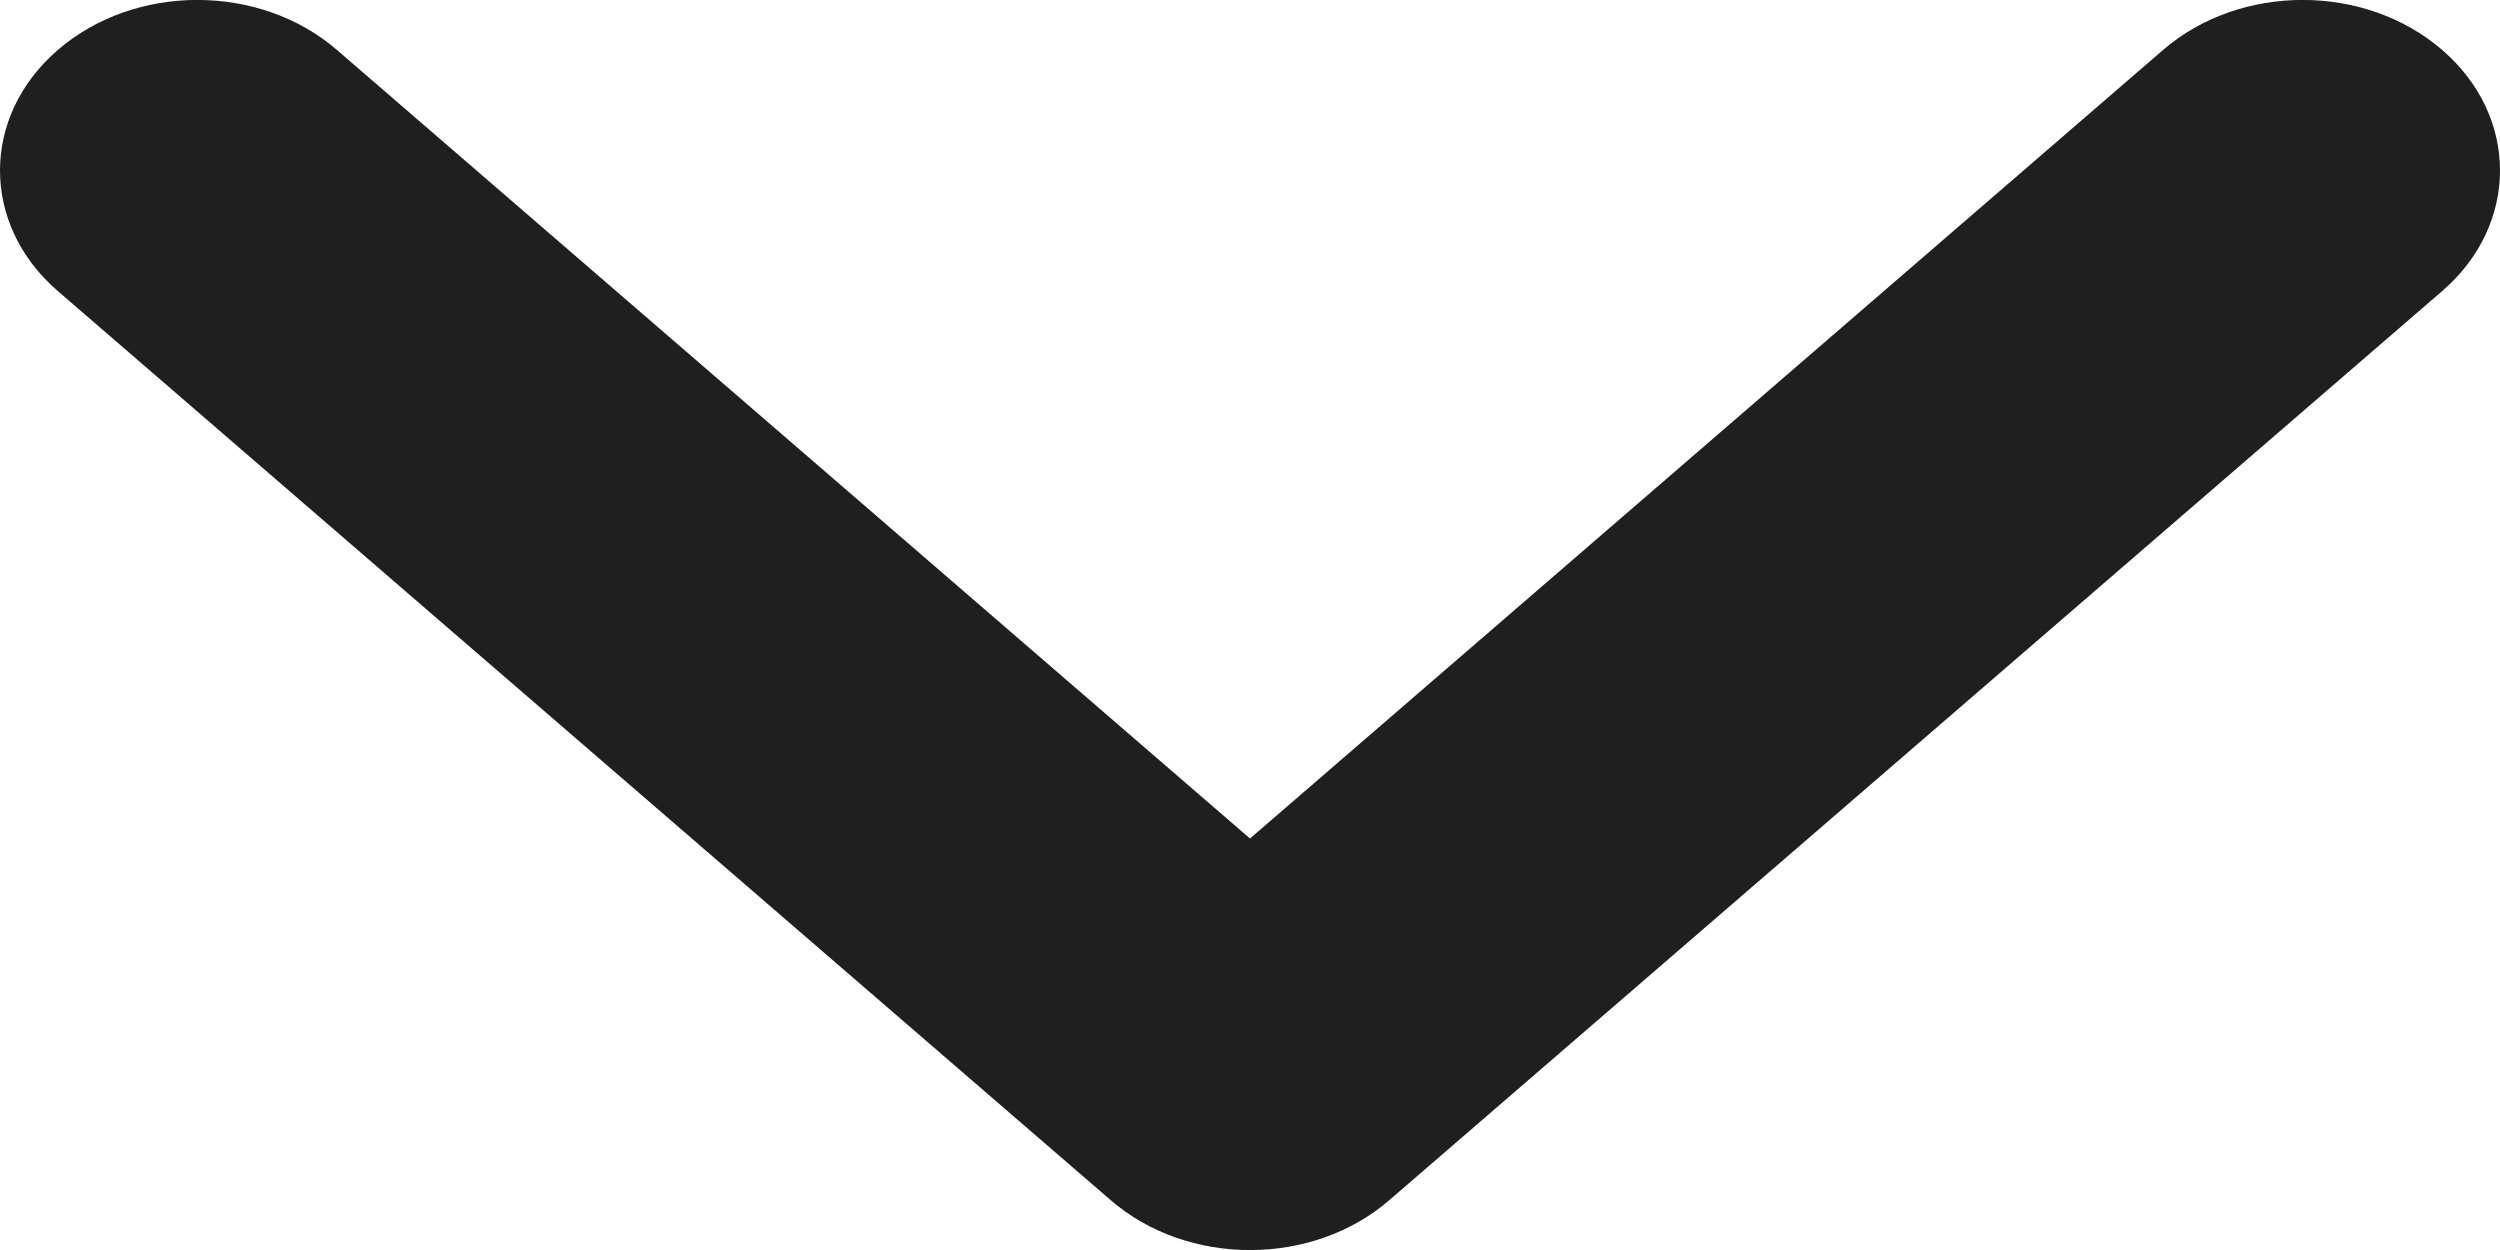 <?xml version="1.0" encoding="UTF-8"?> <svg xmlns="http://www.w3.org/2000/svg" width="10" height="5" viewBox="0 0 10 5" fill="none"><path fill-rule="evenodd" clip-rule="evenodd" d="M5.558 4.8C5.25 5.067 4.75 5.067 4.442 4.8L0.231 1.164C-0.077 0.898 -0.077 0.466 0.231 0.2C0.54 -0.067 1.039 -0.067 1.348 0.2L5 3.354L8.652 0.2C8.961 -0.067 9.46 -0.067 9.769 0.2C10.077 0.466 10.077 0.898 9.769 1.164L5.558 4.8Z" fill="#1F1F1F"></path></svg> 